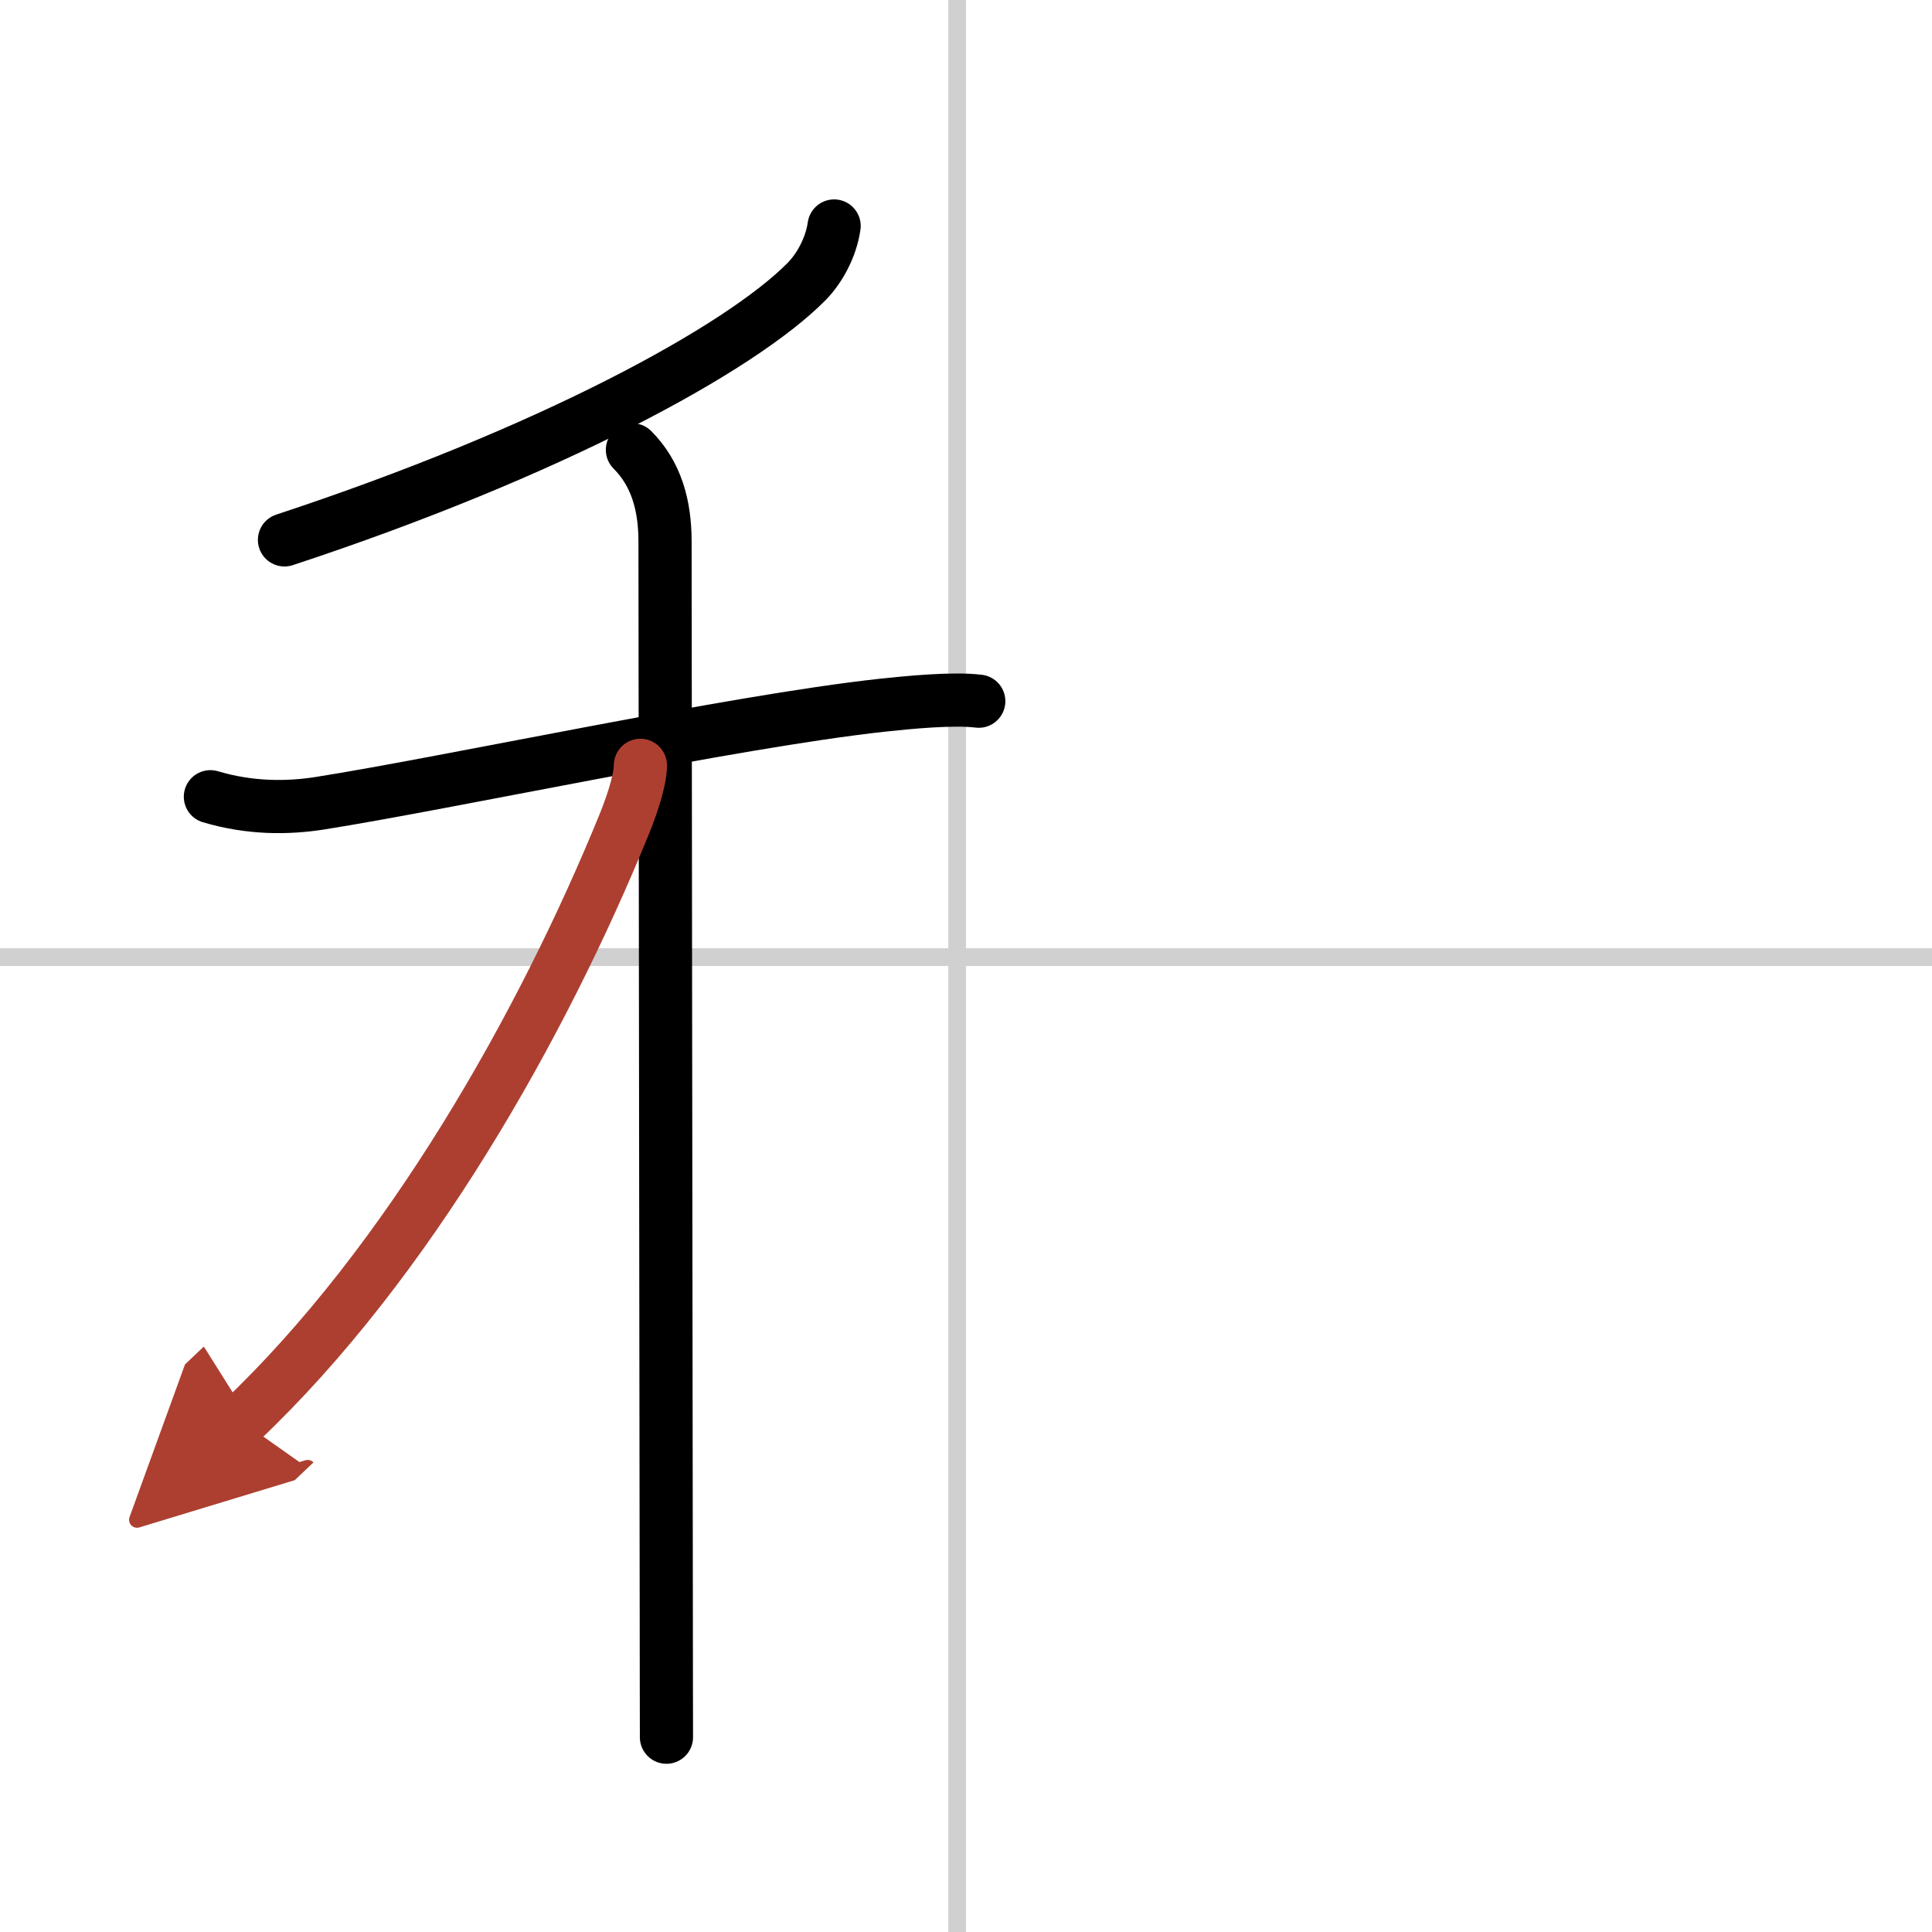 <svg width="400" height="400" viewBox="0 0 109 109" xmlns="http://www.w3.org/2000/svg"><defs><marker id="a" markerWidth="4" orient="auto" refX="1" refY="5" viewBox="0 0 10 10"><polyline points="0 0 10 5 0 10 1 5" fill="#ad3f31" stroke="#ad3f31"/></marker></defs><g fill="none" stroke="#000" stroke-linecap="round" stroke-linejoin="round" stroke-width="3"><rect width="100%" height="100%" fill="#fff" stroke="#fff"/><line x1="54" x2="54" y2="109" stroke="#d0d0d0" stroke-width="1"/><line x2="109" y1="54" y2="54" stroke="#d0d0d0" stroke-width="1"/><path d="m47.06 12.75c-0.18 1.25-0.85 2.42-1.55 3.13-3.76 3.81-14.5 9.65-29.46 14.58"/><path d="m11.87 44.95c2.25 0.67 4.36 0.65 6.16 0.37 7.23-1.14 23.24-4.6 31.72-5.53 1.5-0.16 4-0.41 5.47-0.23"/><path d="m35.68 25.38c1.34 1.34 1.84 3.12 1.84 5.17 0 4.73 0.05 43.08 0.07 60.08 0 3.57 0.01 6.2 0.01 7.38"/><path d="m36.13 43.18c0 0.94-0.6 2.55-0.92 3.34-4.6 11.28-12.16 24.7-21.6 33.65" marker-end="url(#a)" stroke="#ad3f31"/></g></svg>
